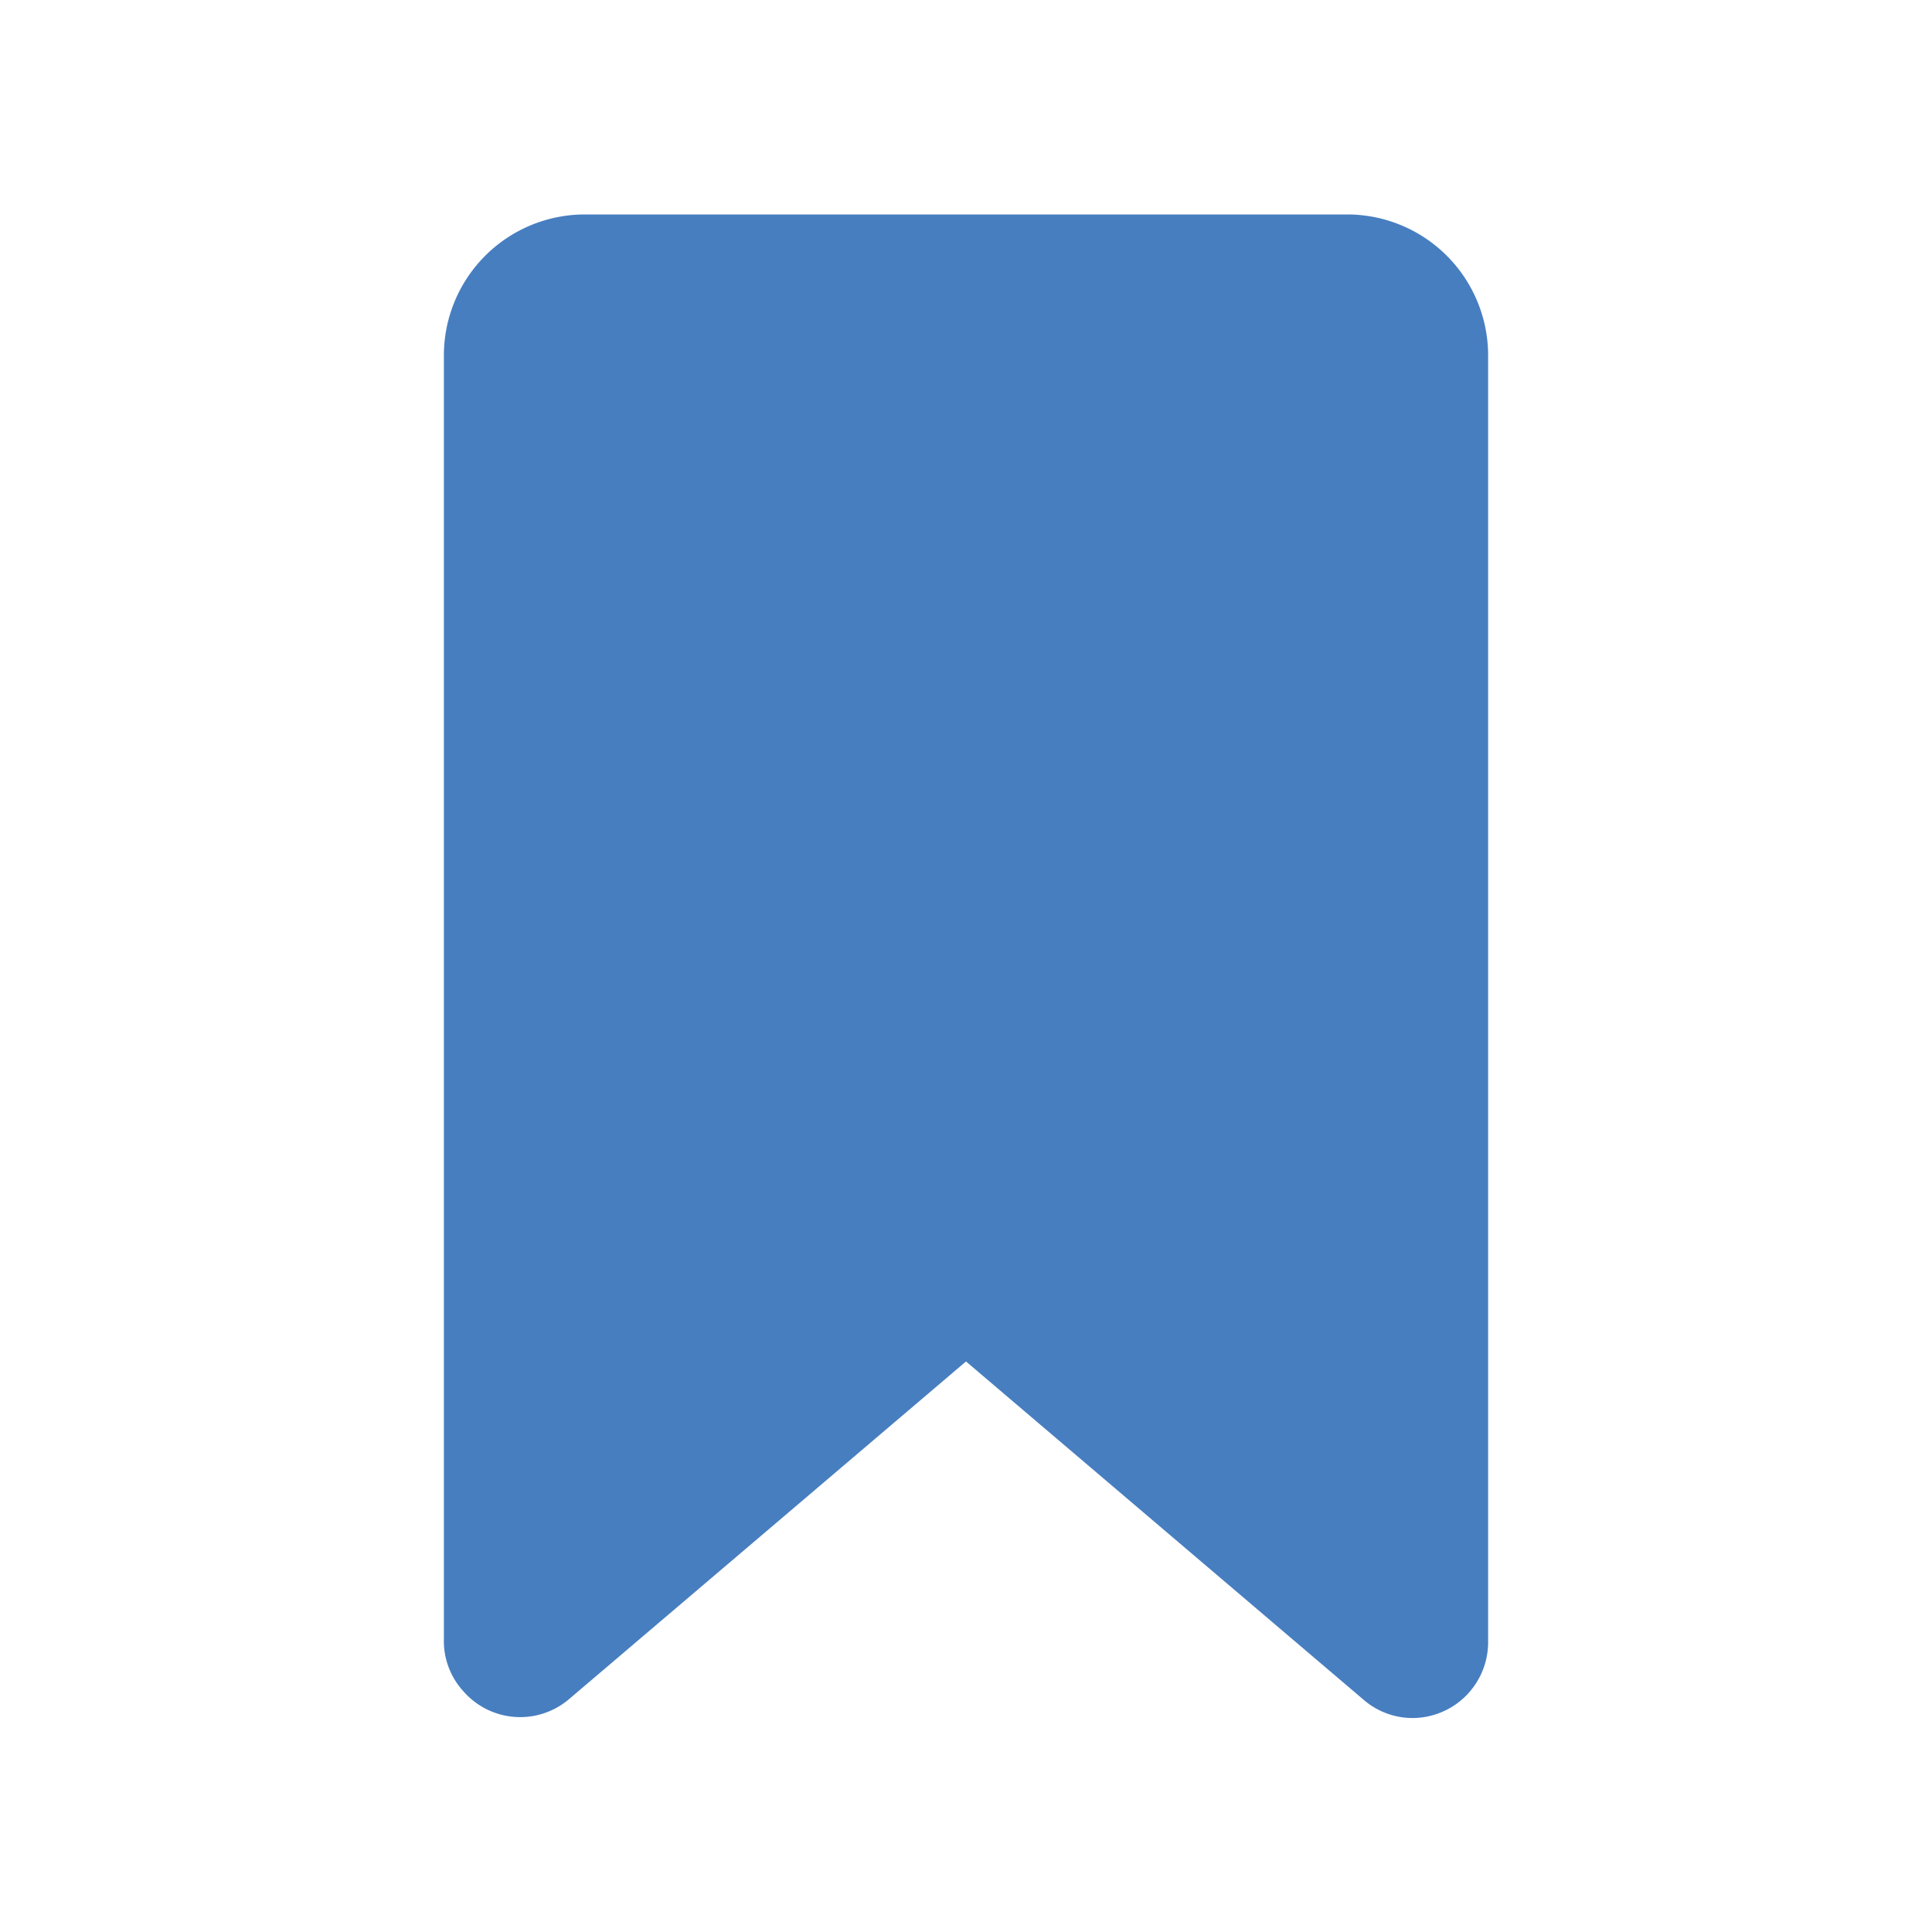 
<svg id="Layer_1" data-name="Layer 1" xmlns="http://www.w3.org/2000/svg" viewBox="0 0 40 40">


<defs>


<style>.cls-1{fill:#477EC0;stroke:#477EC0;stroke-linecap:round;stroke-linejoin:round;stroke-width:2px;}</style></defs>


<title>all_icons</title>


<path id="Path_250" data-name="Path 250" class="cls-1" d="M10.19,34V7.35A1.92,1.92,0,0,1,12.1,5.44H27.9a1.92,1.92,0,0,1,1.91,1.91h0V34a.57.57,0,0,1-.56.57.55.55,0,0,1-.37-.14L20.5,27.3a.77.77,0,0,0-1,0l-8.37,7.12a.56.56,0,0,1-.79-.07A.54.54,0,0,1,10.19,34Z"></path></svg>